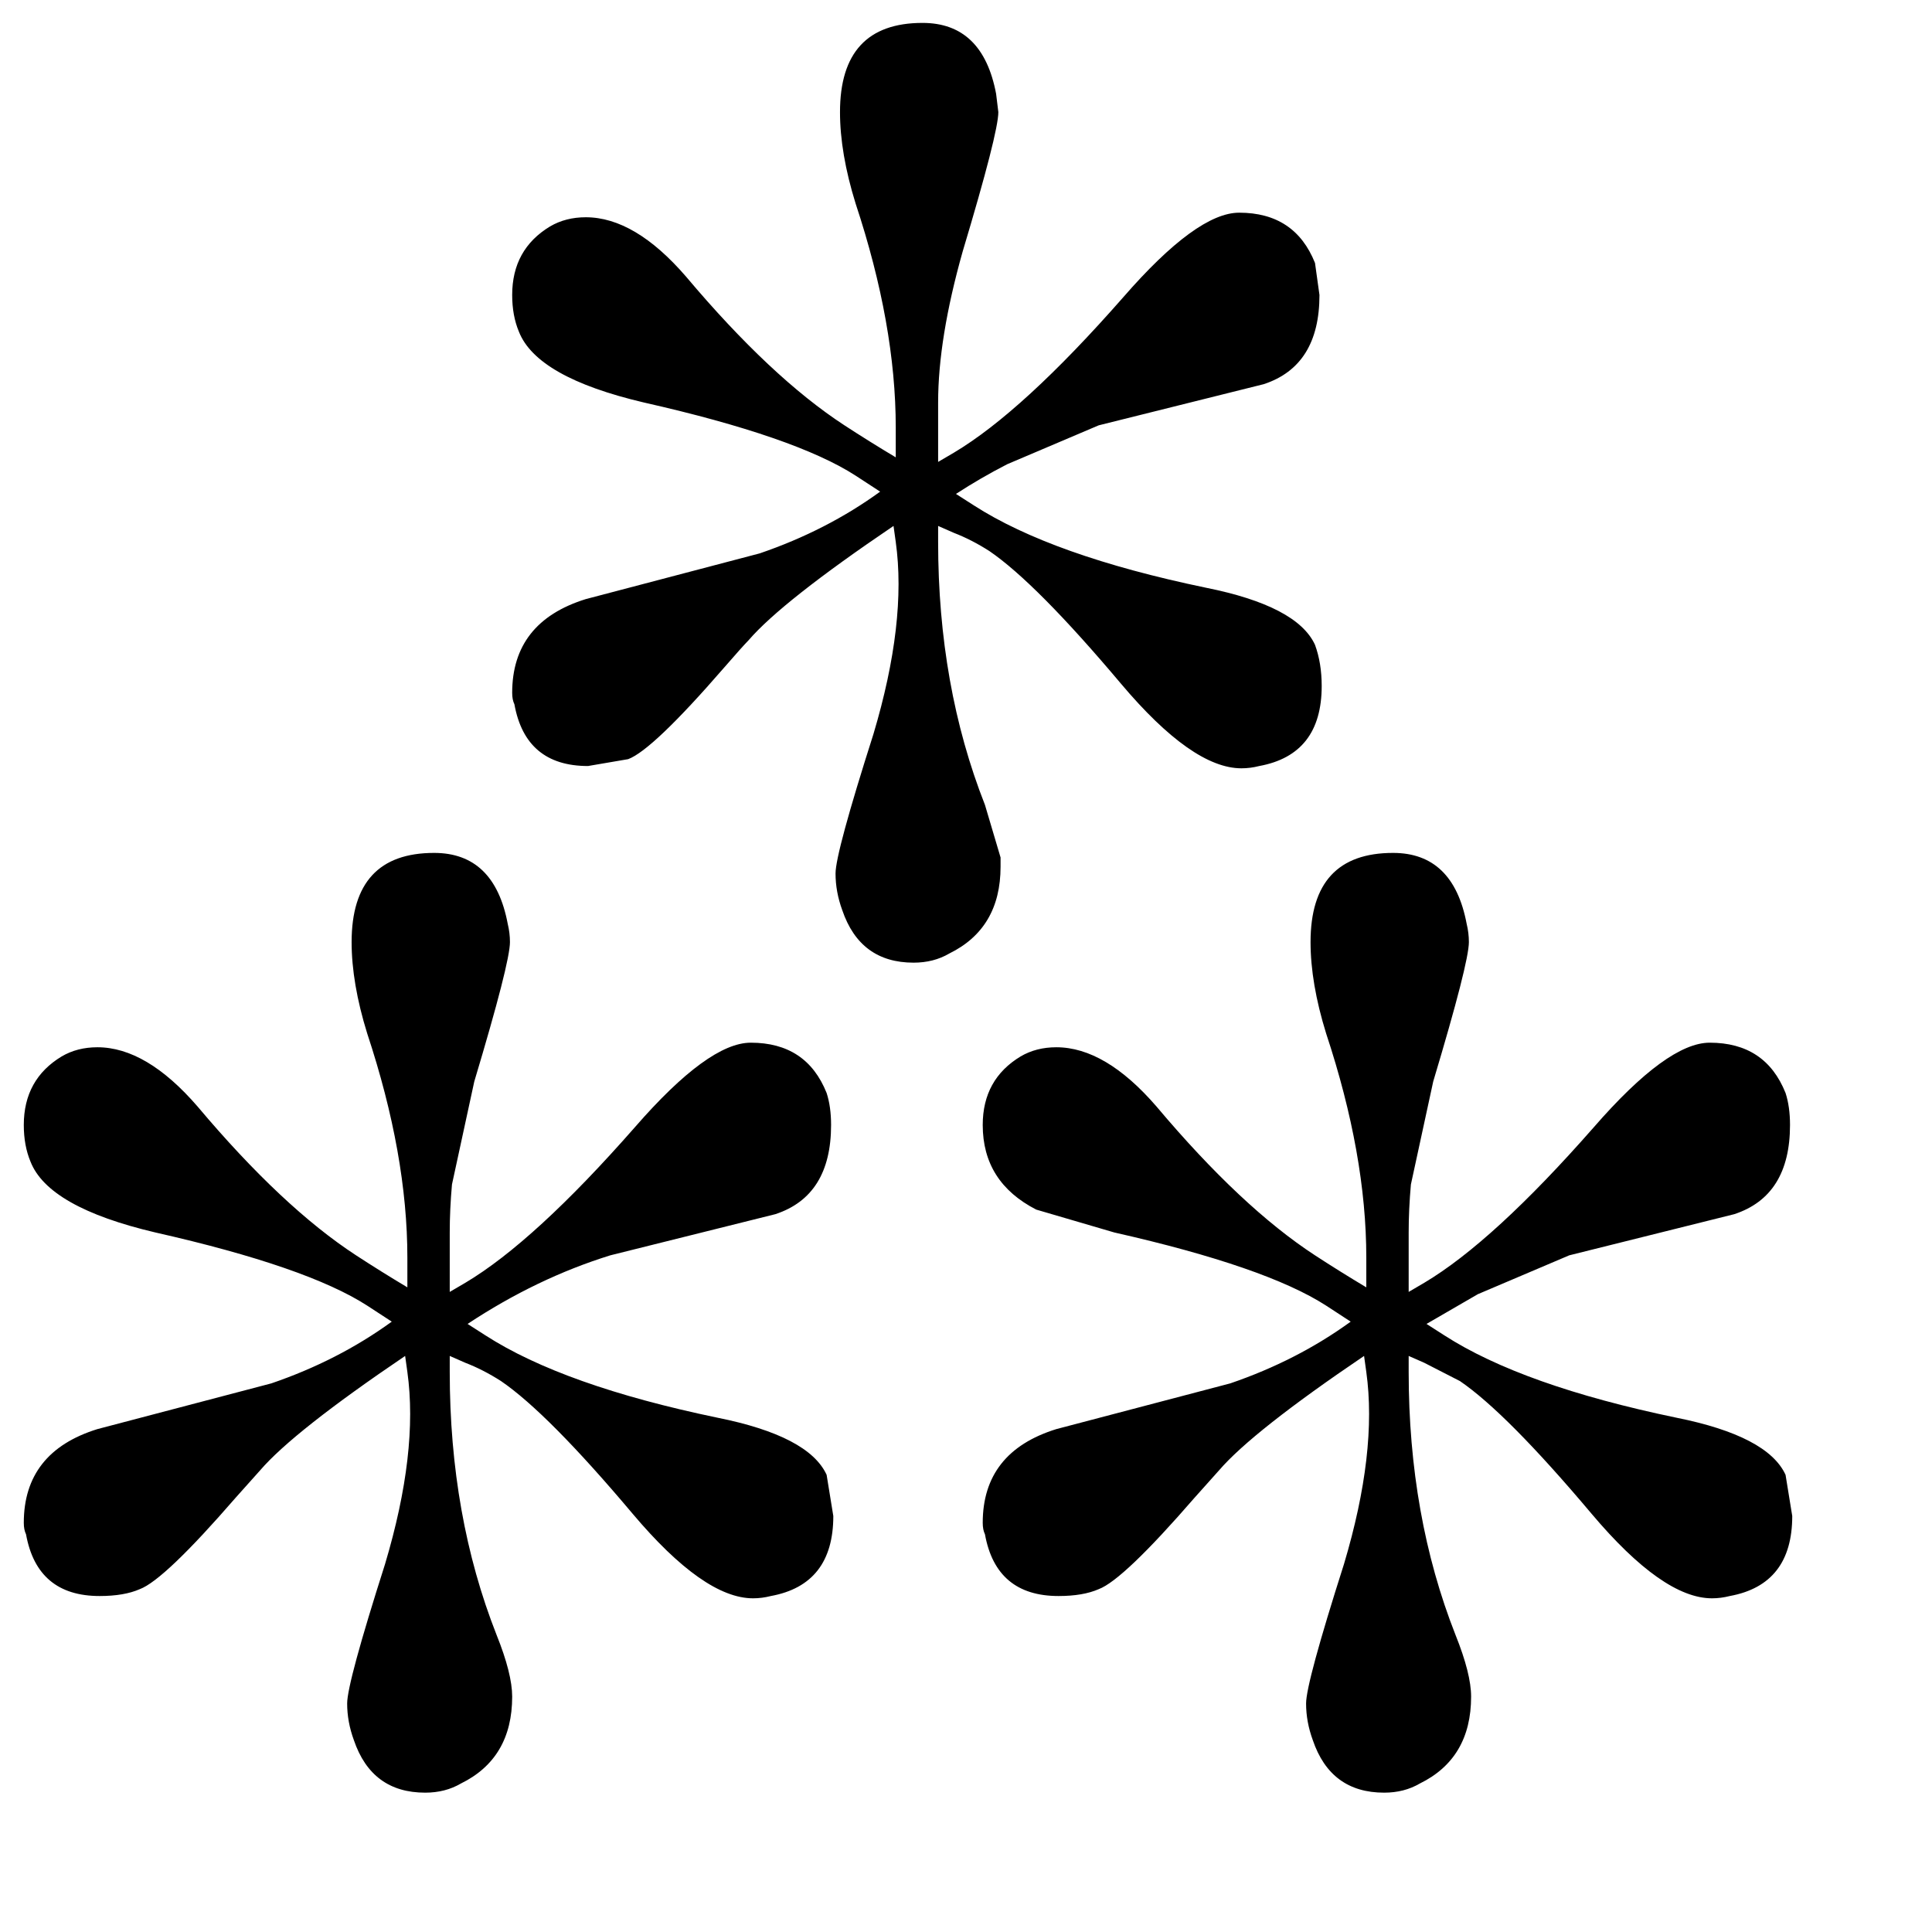 <?xml version="1.0" encoding="UTF-8" standalone="no"?>
<!-- Created with Inkscape (http://www.inkscape.org/) -->
<svg
   xmlns:dc="http://purl.org/dc/elements/1.1/"
   xmlns:cc="http://web.resource.org/cc/"
   xmlns:rdf="http://www.w3.org/1999/02/22-rdf-syntax-ns#"
   xmlns:svg="http://www.w3.org/2000/svg"
   xmlns="http://www.w3.org/2000/svg"
   xmlns:sodipodi="http://inkscape.sourceforge.net/DTD/sodipodi-0.dtd"
   xmlns:inkscape="http://www.inkscape.org/namespaces/inkscape"
   sodipodi:docname="Asterism.svg"
   sodipodi:docbase="/home/jake"
   inkscape:version="0.41"
   sodipodi:version="0.32"
   id="svg1291"
   height="222cm"
   width="222cm">
  <defs
     id="defs3" />
  <sodipodi:namedview
     inkscape:window-y="25"
     inkscape:window-x="0"
     inkscape:window-height="696"
     inkscape:window-width="1024"
     inkscape:current-layer="layer1"
     inkscape:document-units="px"
     inkscape:cy="3818.5804"
     inkscape:cx="389.76379"
     inkscape:zoom="0.043936867"
     inkscape:pageshadow="2"
     inkscape:pageopacity="0.0"
     borderopacity="1.0"
     bordercolor="#666666"
     pagecolor="#ffffff"
     id="base" />
  <g
     id="layer1"
     inkscape:groupmode="layer"
     inkscape:label="Layer 1">
    <path
       id="text1301"
       d="M 2251.386,2970.401 C 2251.383,2767.816 2359.213,2633.846 2574.876,2568.49 L 3339.487,2372.436 C 3535.537,2307.089 3711.985,2218.865 3868.833,2107.763 L 3761.003,2039.144 C 3584.55,1928.052 3274.131,1823.49 2829.746,1725.458 C 2516.056,1653.576 2333.073,1552.282 2280.794,1421.574 C 2261.186,1375.833 2251.383,1323.552 2251.386,1264.731 C 2251.383,1134.034 2306.932,1036.007 2418.032,970.649 C 2463.775,944.515 2516.056,931.445 2574.876,931.439 C 2718.645,931.445 2865.686,1016.401 3015.997,1186.309 C 3264.329,1473.86 3496.326,1686.252 3711.989,1823.485 C 3783.872,1869.236 3859.026,1914.982 3937.452,1960.723 L 3937.452,1833.287 C 3937.447,1539.212 3878.631,1218.99 3761.003,872.622 C 3715.253,728.855 3692.38,598.153 3692.384,480.514 C 3692.38,225.65 3813.28,98.215 4055.084,98.209 C 4231.528,98.215 4339.358,199.51 4378.573,402.093 L 4388.376,480.514 C 4388.371,539.337 4336.09,738.658 4231.533,1078.479 C 4159.641,1326.82 4123.698,1542.479 4123.703,1725.458 L 4123.703,1980.328 L 4192.322,1941.117 C 4394.906,1823.49 4643.241,1601.295 4937.328,1274.533 C 5152.981,1032.739 5322.895,911.839 5447.068,911.833 C 5610.44,911.839 5721.538,983.726 5780.36,1127.493 L 5799.966,1264.731 C 5799.959,1467.325 5718.27,1594.76 5554.898,1647.036 L 4829.498,1823.485 L 4427.587,1990.131 C 4349.16,2029.346 4274.006,2071.825 4202.125,2117.566 L 4280.546,2166.579 C 4509.271,2310.357 4849.098,2427.989 5300.028,2519.477 C 5567.962,2571.762 5728.073,2653.451 5780.36,2764.544 C 5799.959,2816.83 5809.762,2875.646 5809.768,2940.993 C 5809.762,3137.051 5718.27,3251.416 5535.292,3284.088 C 5509.146,3290.626 5483.005,3293.894 5456.871,3293.89 C 5313.092,3293.894 5136.644,3172.994 4927.525,2931.19 C 4679.184,2643.649 4486.398,2454.13 4349.165,2362.633 C 4296.879,2329.962 4244.598,2303.822 4192.322,2284.212 L 4123.703,2254.804 L 4123.703,2323.423 C 4123.698,2735.14 4192.317,3110.91 4329.56,3450.734 L 4398.179,3676.196 L 4398.179,3715.407 C 4398.174,3891.858 4323.02,4016.026 4172.717,4087.91 C 4126.966,4114.053 4074.685,4127.123 4015.873,4127.12 C 3859.026,4127.123 3754.463,4051.969 3702.187,3901.658 C 3682.577,3849.38 3672.774,3797.099 3672.779,3744.815 C 3672.774,3686.002 3728.323,3486.68 3839.425,3146.85 C 3937.447,2826.632 3970.123,2552.157 3937.452,2323.423 L 3927.649,2254.804 C 3600.888,2470.468 3388.496,2633.846 3290.473,2744.939 C 3270.864,2764.548 3234.921,2803.759 3182.643,2862.572 C 2973.515,3097.84 2833.01,3228.543 2761.127,3254.68 L 2584.678,3284.088 C 2401.691,3284.091 2293.862,3195.867 2261.189,3019.415 C 2254.651,3006.348 2251.383,2990.01 2251.386,2970.401 M 104.594,6528.783 C 104.593,6326.194 212.423,6192.224 428.083,6126.872 L 1192.694,5930.818 C 1388.746,5865.468 1565.195,5777.243 1722.04,5666.145 L 1614.21,5597.526 C 1437.76,5486.43 1127.341,5381.868 682.954,5283.84 C 369.266,5211.955 186.282,5110.66 134.002,4979.956 C 114.396,4934.212 104.593,4881.931 104.594,4823.113 C 104.593,4692.412 160.142,4594.385 271.24,4529.031 C 316.985,4502.893 369.266,4489.823 428.083,4489.82 C 571.855,4489.823 718.895,4574.78 869.205,4744.691 C 1117.538,5032.239 1349.535,5244.63 1565.197,5381.867 C 1637.081,5427.614 1712.235,5473.36 1790.659,5519.105 L 1790.659,5391.669 C 1790.657,5097.59 1731.841,4777.369 1614.21,4431.004 C 1568.462,4287.234 1545.59,4156.531 1545.592,4038.896 C 1545.59,3784.029 1666.489,3656.594 1908.292,3656.591 C 2084.738,3656.594 2192.567,3757.888 2231.781,3960.474 C 2238.313,3986.618 2241.581,4012.758 2241.584,4038.896 C 2241.581,4097.715 2189.3,4297.037 2084.74,4636.861 L 1986.713,5077.983 C 1980.176,5149.871 1976.908,5218.49 1976.911,5283.84 L 1976.911,5538.71 L 2045.53,5499.499 C 2248.116,5381.868 2496.451,5159.674 2790.535,4832.915 C 3006.191,4591.117 3176.104,4470.217 3300.276,4470.215 C 3463.65,4470.217 3574.747,4542.104 3633.568,4685.875 C 3646.634,4725.088 3653.169,4770.833 3653.173,4823.113 C 3653.169,5025.704 3571.48,5153.139 3408.106,5205.418 L 2682.705,5381.867 C 2467.043,5447.22 2257.919,5545.246 2055.332,5675.948 L 2133.754,5724.961 C 2362.481,5868.735 2702.307,5986.368 3153.235,6077.859 C 3421.172,6130.141 3581.282,6211.83 3633.568,6322.926 L 3662.976,6499.375 C 3662.972,6695.429 3571.48,6809.794 3388.5,6842.47 C 3362.356,6849.005 3336.215,6852.273 3310.079,6852.273 C 3166.302,6852.273 2989.853,6731.373 2780.732,6489.572 C 2532.394,6202.027 2339.608,6012.508 2202.373,5921.016 C 2150.089,5888.341 2097.808,5862.2 2045.53,5842.594 L 1976.911,5813.186 L 1976.911,5881.805 C 1976.908,6293.519 2045.527,6669.289 2182.767,7009.116 C 2228.511,7120.213 2251.383,7208.437 2251.386,7273.789 C 2251.383,7450.237 2176.229,7574.404 2025.924,7646.292 C 1980.176,7672.431 1927.895,7685.502 1869.081,7685.502 C 1712.235,7685.502 1607.673,7610.348 1555.394,7460.04 C 1535.787,7407.758 1525.984,7355.477 1525.986,7303.197 C 1525.984,7244.38 1581.533,7045.059 1692.632,6705.232 C 1790.657,6385.011 1823.332,6110.535 1790.659,5881.805 L 1780.857,5813.186 C 1454.098,6028.846 1241.706,6192.224 1143.681,6303.321 L 1035.851,6420.953 C 826.725,6656.219 686.22,6786.921 614.335,6813.062 C 568.587,6832.667 509.771,6842.47 437.886,6842.47 C 254.901,6842.47 147.072,6754.245 114.397,6577.797 C 107.861,6564.727 104.593,6548.389 104.594,6528.783 M 4319.757,6528.783 C 4319.752,6326.194 4427.582,6192.224 4643.246,6126.872 L 5407.857,5930.818 C 5603.905,5865.468 5780.354,5777.243 5937.203,5666.145 L 5829.374,5597.526 C 5652.919,5486.43 5342.5,5381.868 4898.117,5283.84 L 4555.022,5185.813 C 4398.174,5107.393 4319.752,4986.493 4319.757,4823.113 C 4319.752,4692.412 4375.301,4594.385 4486.403,4529.031 C 4532.144,4502.893 4584.425,4489.823 4643.246,4489.82 C 4787.014,4489.823 4934.055,4574.78 5084.368,4744.691 C 5332.697,5032.239 5564.694,5244.63 5780.36,5381.867 C 5852.24,5427.614 5927.394,5473.36 6005.822,5519.105 L 6005.822,5391.669 C 6005.816,5097.59 5947,4777.369 5829.374,4431.004 C 5783.621,4287.234 5760.748,4156.531 5760.755,4038.896 C 5760.748,3784.029 5881.648,3656.594 6123.455,3656.591 C 6299.897,3656.594 6407.726,3757.888 6446.944,3960.474 C 6453.472,3986.618 6456.74,4012.758 6456.747,4038.896 C 6456.74,4097.715 6404.459,4297.037 6299.904,4636.861 L 6201.877,5077.983 C 6195.335,5149.871 6192.067,5218.49 6192.074,5283.84 L 6192.074,5538.71 L 6260.693,5499.499 C 6463.275,5381.868 6711.61,5159.674 7005.698,4832.915 C 7221.35,4591.117 7391.263,4470.217 7515.439,4470.215 C 7678.809,4470.217 7789.906,4542.104 7848.731,4685.875 C 7861.793,4725.088 7868.328,4770.833 7868.336,4823.113 C 7868.328,5025.704 7786.639,5153.139 7623.269,5205.418 L 6897.868,5381.867 L 6495.958,5548.513 L 6270.495,5675.948 L 6348.917,5724.961 C 6577.64,5868.735 6917.467,5986.368 7368.398,6077.859 C 7636.331,6130.141 7796.441,6211.83 7848.731,6322.926 L 7878.139,6499.375 C 7878.131,6695.429 7786.639,6809.794 7603.663,6842.47 C 7577.515,6849.005 7551.374,6852.273 7525.242,6852.273 C 7381.461,6852.273 7205.012,6731.373 6995.896,6489.572 C 6747.553,6202.027 6554.767,6012.508 6417.536,5921.016 L 6260.693,5842.594 L 6192.074,5813.186 L 6192.074,5881.805 C 6192.067,6293.519 6260.686,6669.289 6397.931,7009.116 C 6443.669,7120.213 6466.542,7208.437 6466.55,7273.789 C 6466.542,7450.237 6391.389,7574.404 6241.087,7646.292 C 6195.335,7672.431 6143.053,7685.502 6084.244,7685.502 C 5927.394,7685.502 5822.832,7610.348 5770.557,7460.04 C 5750.946,7407.758 5741.143,7355.477 5741.149,7303.197 C 5741.143,7244.38 5796.692,7045.059 5907.795,6705.232 C 6005.816,6385.011 6038.492,6110.535 6005.822,5881.805 L 5996.02,5813.186 C 5669.257,6028.846 5456.865,6192.224 5358.844,6303.321 L 5251.014,6420.953 C 5041.884,6656.219 4901.379,6786.921 4829.498,6813.062 C 4783.747,6832.667 4724.93,6842.47 4653.049,6842.47 C 4470.06,6842.47 4362.231,6754.245 4329.56,6577.797 C 4323.02,6564.727 4319.752,6548.389 4319.757,6528.783"
       style="font-size:9802.705;font-style:normal;font-variant:normal;font-weight:normal;font-stretch:normal;fill:#000000;fill-opacity:1;stroke:none;stroke-width:1px;stroke-linecap:butt;stroke-linejoin:miter;stroke-opacity:1;font-family:Courier;text-anchor:start;writing-mode:lr-tb"
       transform="scale(0.988,1.013)" />
  </g>
</svg>
